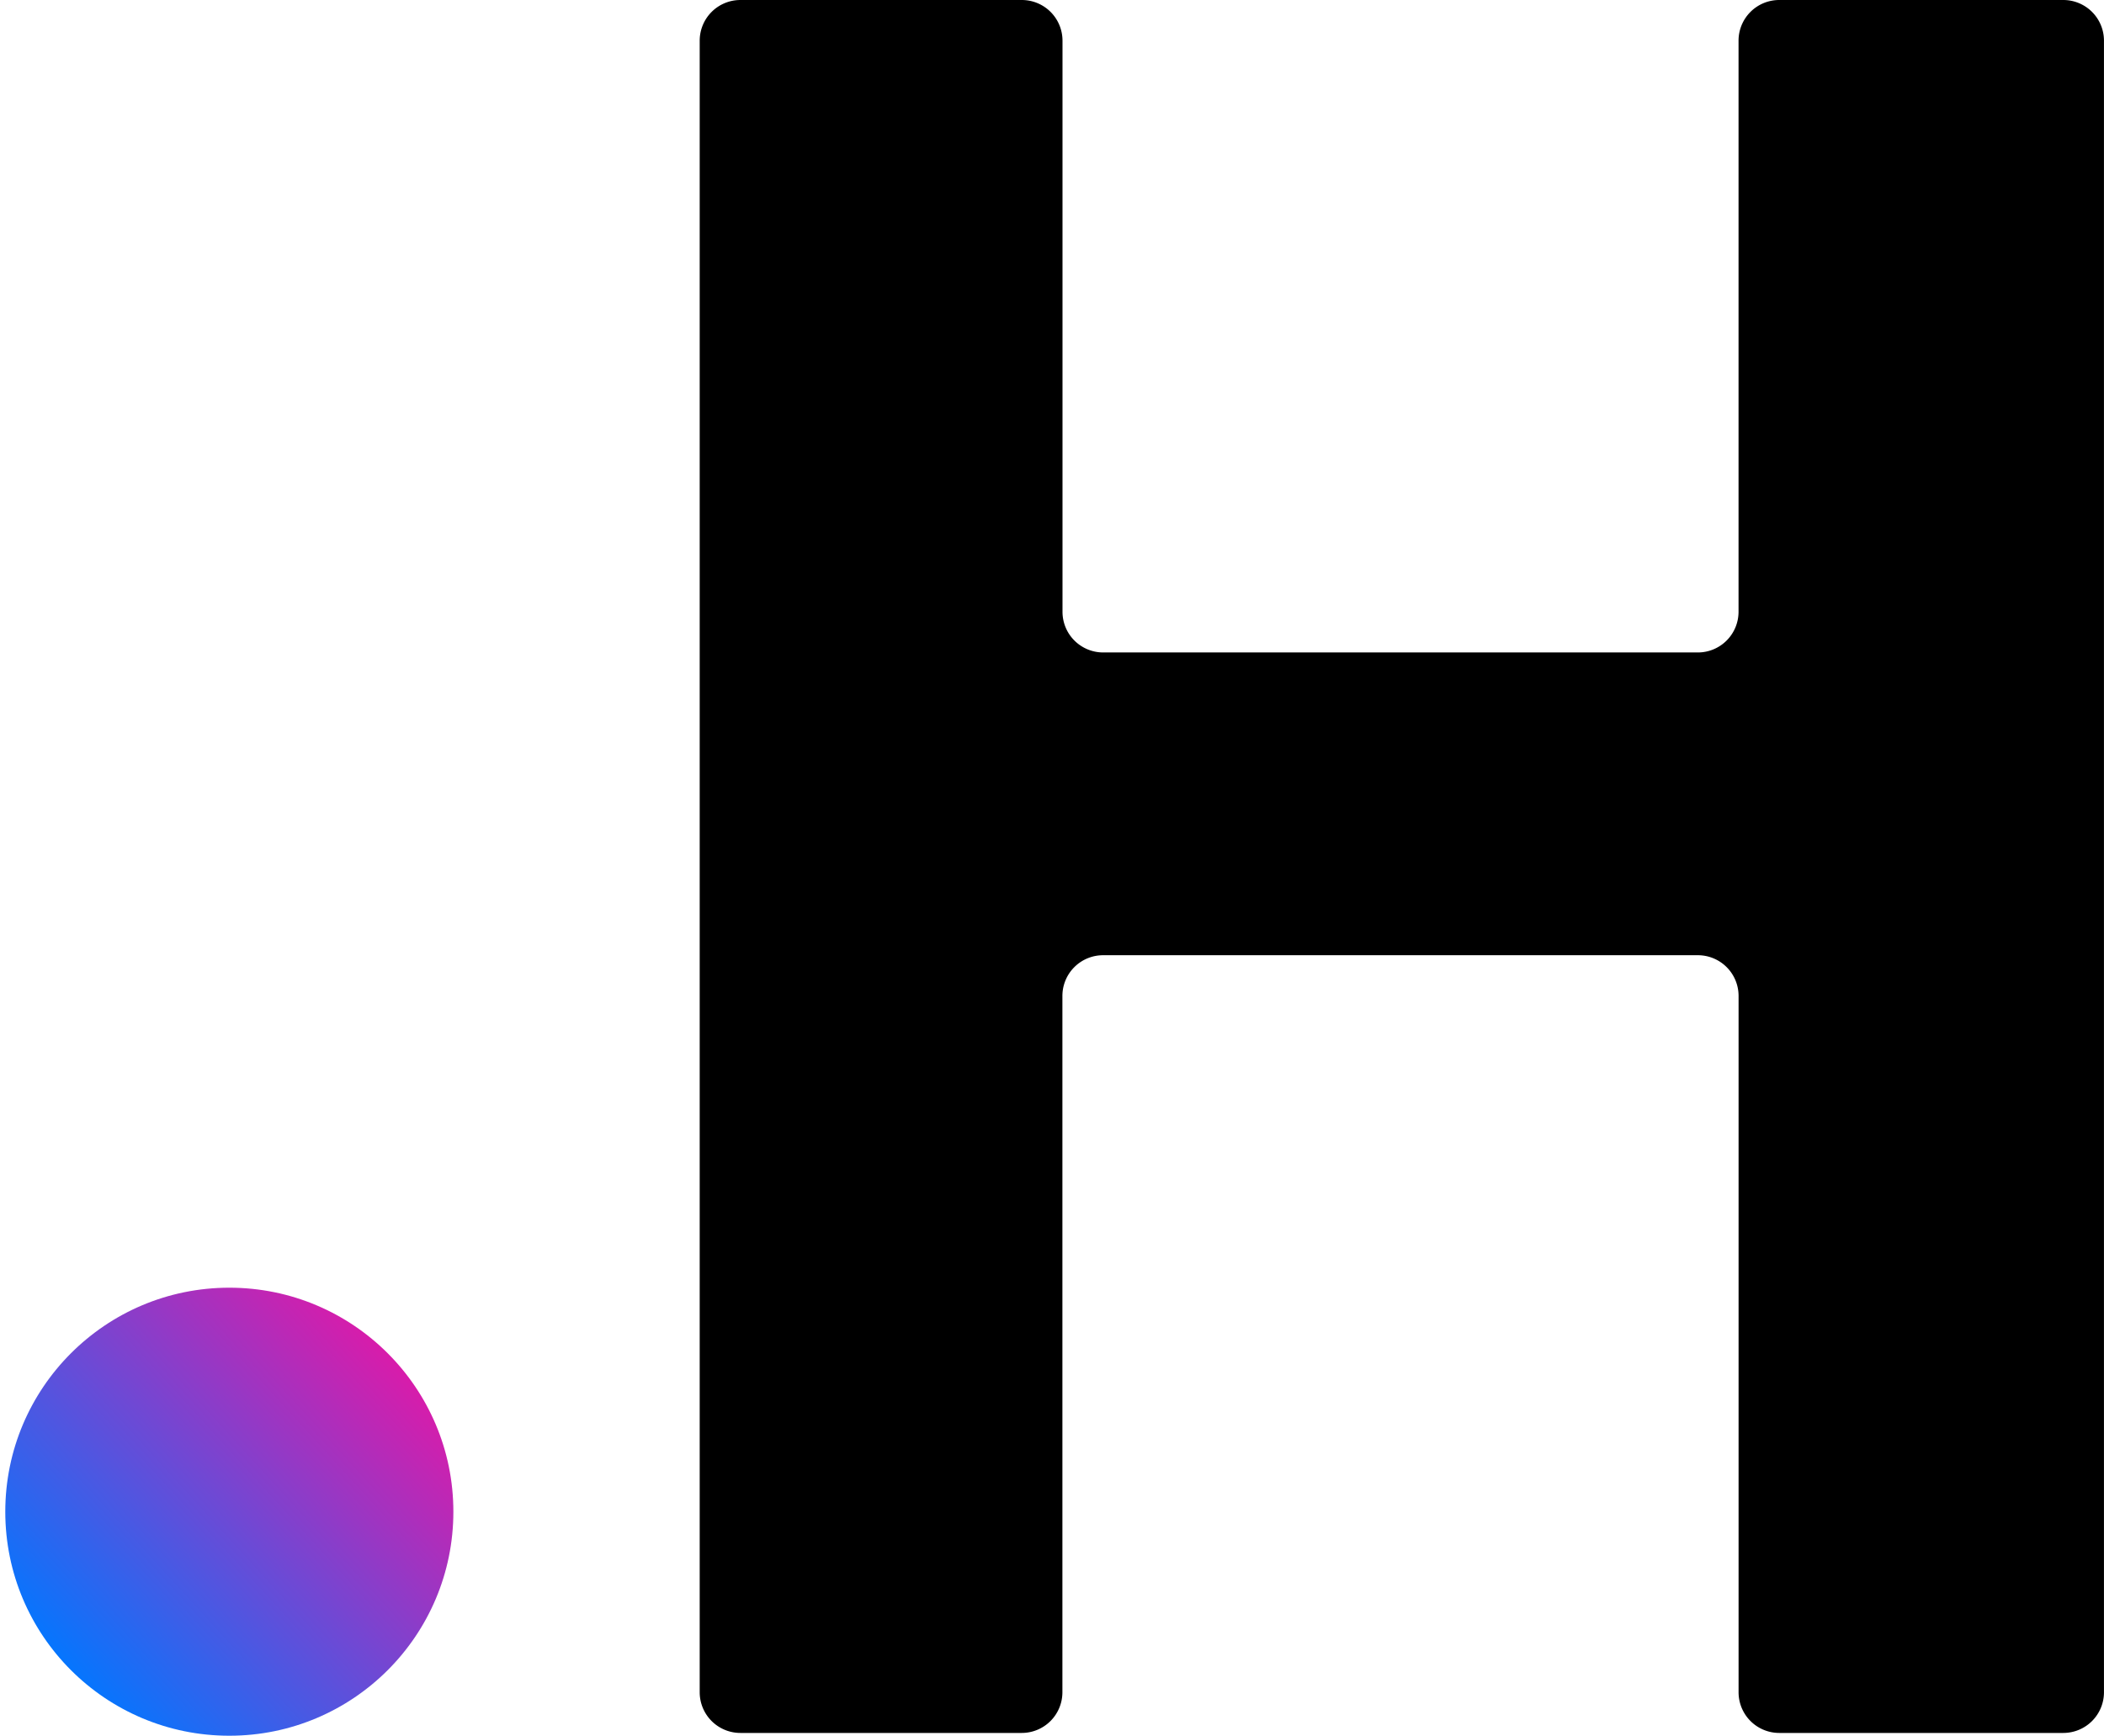 <svg xmlns="http://www.w3.org/2000/svg" xmlns:xlink="http://www.w3.org/1999/xlink" width="65.718" height="54.222" viewBox="0 0 65.718 54.222">
  <defs>
    <clipPath id="clip-path">
      <rect id="Rectangle_169" data-name="Rectangle 169" width="65.718" height="54.136" fill="none"/>
    </clipPath>
    <linearGradient id="linear-gradient" x1="0.904" y1="0.101" x2="0.104" y2="0.832" gradientUnits="objectBoundingBox">
      <stop offset="0" stop-color="#e616a5"/>
      <stop offset="1" stop-color="#0277ff"/>
    </linearGradient>
  </defs>
  <g id="Group_1325" data-name="Group 1325" transform="translate(-14.157 -20.459)">
    <g id="Group_143" data-name="Group 143" transform="translate(14.157 20.459)">
      <g id="Group_147" data-name="Group 147">
        <g id="Group_146" data-name="Group 146">
          <g id="Group_145" data-name="Group 145" clip-path="url(#clip-path)">
            <path id="Path_24" data-name="Path 24" d="M32.449,52.864V31.111a1.271,1.271,0,0,0-1.271-1.271H12.6a1.271,1.271,0,0,0-1.271,1.271V52.864a1.271,1.271,0,0,1-1.271,1.271H1.271A1.271,1.271,0,0,1,0,52.864V1.271A1.271,1.271,0,0,1,1.271,0h8.79a1.271,1.271,0,0,1,1.271,1.271v17.84A1.271,1.271,0,0,0,12.6,20.382H31.177a1.271,1.271,0,0,0,1.271-1.271V1.271A1.271,1.271,0,0,1,33.72,0h8.871a1.271,1.271,0,0,1,1.271,1.271V52.864a1.271,1.271,0,0,1-1.271,1.271H33.72a1.271,1.271,0,0,1-1.271-1.271" transform="translate(21.855 0)"/>
          </g>
        </g>
      </g>
      <circle id="Ellipse_21" data-name="Ellipse 21" cx="6.998" cy="6.998" r="6.998" transform="translate(0.165 40.226)" fill="url(#linear-gradient)"/>
    </g>
  </g>
</svg>
